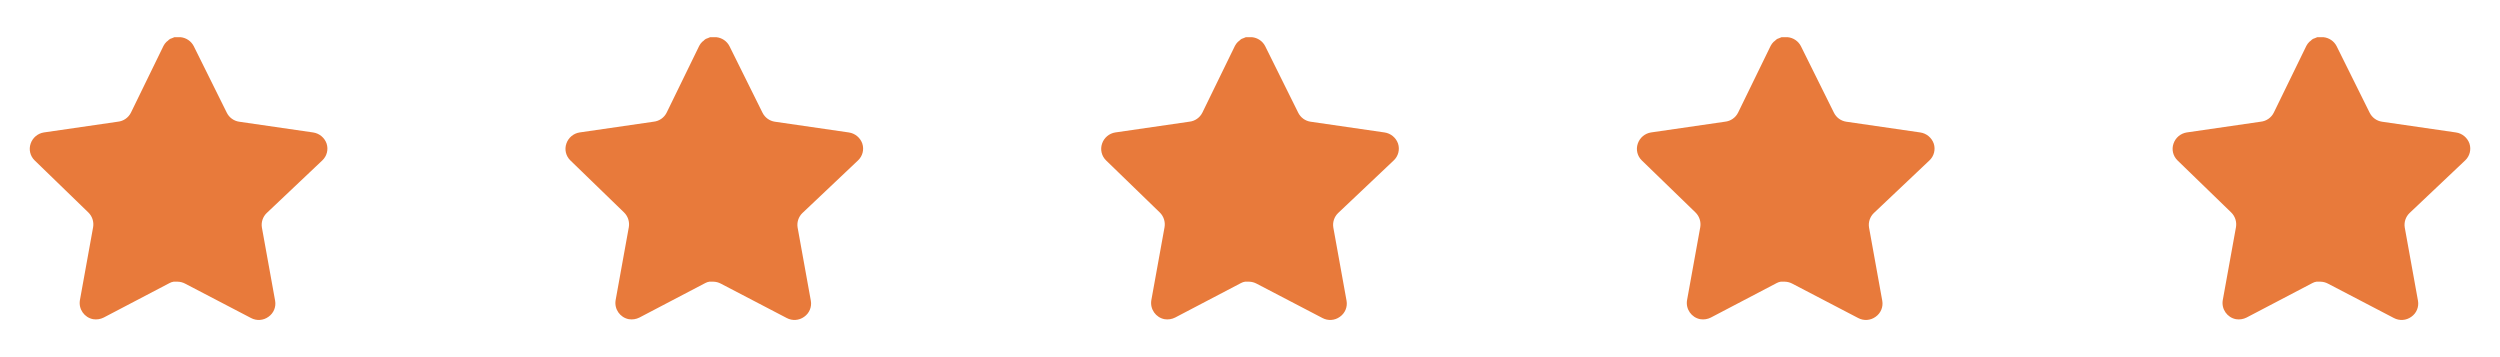 <svg width="224" height="32" viewBox="0 0 224 32" fill="none" xmlns="http://www.w3.org/2000/svg">
<path d="M23.891 19.093C23.546 19.428 23.387 19.912 23.466 20.387L24.651 26.947C24.751 27.503 24.517 28.066 24.051 28.387C23.595 28.72 22.988 28.76 22.491 28.494L16.586 25.413C16.381 25.304 16.152 25.245 15.919 25.239H15.558C15.432 25.258 15.31 25.297 15.198 25.359L9.291 28.453C8.999 28.6 8.669 28.652 8.345 28.6C7.555 28.451 7.029 27.699 7.158 26.905L8.345 20.346C8.423 19.867 8.265 19.38 7.919 19.04L3.105 14.373C2.702 13.983 2.562 13.396 2.746 12.867C2.925 12.339 3.381 11.954 3.931 11.867L10.558 10.905C11.062 10.854 11.505 10.547 11.731 10.094L14.651 4.107C14.72 3.974 14.81 3.851 14.918 3.747L15.038 3.654C15.101 3.584 15.172 3.527 15.252 3.48L15.398 3.427L15.624 3.333H16.186C16.687 3.385 17.128 3.686 17.359 4.133L20.318 10.094C20.531 10.53 20.946 10.832 21.424 10.905L28.051 11.867C28.611 11.947 29.079 12.334 29.265 12.867C29.439 13.402 29.288 13.988 28.878 14.373L23.891 19.093Z" fill="#E87A3B"/>
<path d="M71.891 19.093C71.546 19.428 71.387 19.912 71.466 20.387L72.651 26.947C72.751 27.503 72.516 28.066 72.051 28.387C71.595 28.72 70.989 28.76 70.491 28.494L64.586 25.413C64.38 25.304 64.153 25.245 63.919 25.239H63.558C63.432 25.258 63.31 25.297 63.198 25.359L57.291 28.453C56.999 28.6 56.669 28.652 56.344 28.6C55.555 28.451 55.029 27.699 55.158 26.905L56.344 20.346C56.423 19.867 56.264 19.38 55.919 19.04L51.105 14.373C50.702 13.983 50.562 13.396 50.746 12.867C50.925 12.339 51.38 11.954 51.931 11.867L58.558 10.905C59.062 10.854 59.505 10.547 59.731 10.094L62.651 4.107C62.721 3.974 62.81 3.851 62.918 3.747L63.038 3.654C63.1 3.584 63.172 3.527 63.252 3.48L63.398 3.427L63.624 3.333H64.186C64.687 3.385 65.129 3.686 65.359 4.133L68.318 10.094C68.531 10.53 68.946 10.832 69.424 10.905L76.051 11.867C76.611 11.947 77.079 12.334 77.264 12.867C77.439 13.402 77.288 13.988 76.878 14.373L71.891 19.093Z" fill="#E87A3B"/>
<path d="M119.891 19.093C119.546 19.428 119.387 19.912 119.466 20.387L120.651 26.947C120.751 27.503 120.517 28.066 120.051 28.387C119.595 28.72 118.989 28.76 118.491 28.494L112.586 25.413C112.381 25.304 112.153 25.245 111.919 25.239H111.558C111.433 25.258 111.31 25.297 111.198 25.359L105.291 28.453C104.999 28.6 104.669 28.652 104.345 28.6C103.555 28.451 103.029 27.699 103.158 26.905L104.345 20.346C104.423 19.867 104.265 19.38 103.919 19.04L99.105 14.373C98.702 13.983 98.562 13.396 98.746 12.867C98.924 12.339 99.38 11.954 99.931 11.867L106.558 10.905C107.062 10.854 107.505 10.547 107.731 10.094L110.651 4.107C110.721 3.974 110.81 3.851 110.918 3.747L111.038 3.654C111.101 3.584 111.173 3.527 111.253 3.48L111.398 3.427L111.625 3.333H112.186C112.687 3.385 113.129 3.686 113.359 4.133L116.318 10.094C116.531 10.53 116.946 10.832 117.425 10.905L124.051 11.867C124.611 11.947 125.079 12.334 125.265 12.867C125.439 13.402 125.289 13.988 124.878 14.373L119.891 19.093Z" fill="#E87A3B"/>
<path d="M167.891 19.093C167.546 19.428 167.387 19.912 167.466 20.387L168.651 26.947C168.751 27.503 168.517 28.066 168.051 28.387C167.595 28.72 166.989 28.76 166.491 28.494L160.586 25.413C160.381 25.304 160.153 25.245 159.919 25.239H159.558C159.433 25.258 159.31 25.297 159.198 25.359L153.291 28.453C152.999 28.6 152.669 28.652 152.345 28.6C151.555 28.451 151.029 27.699 151.158 26.905L152.345 20.346C152.423 19.867 152.265 19.38 151.919 19.04L147.105 14.373C146.702 13.983 146.562 13.396 146.746 12.867C146.925 12.339 147.381 11.954 147.931 11.867L154.558 10.905C155.062 10.854 155.505 10.547 155.731 10.094L158.651 4.107C158.721 3.974 158.81 3.851 158.918 3.747L159.038 3.654C159.101 3.584 159.173 3.527 159.253 3.48L159.398 3.427L159.625 3.333H160.186C160.687 3.385 161.129 3.686 161.359 4.133L164.318 10.094C164.531 10.53 164.946 10.832 165.425 10.905L172.051 11.867C172.611 11.947 173.079 12.334 173.265 12.867C173.439 13.402 173.289 13.988 172.878 14.373L167.891 19.093Z" fill="#E87A3B"/>
<path d="M215.891 19.093C215.546 19.428 215.387 19.912 215.466 20.387L216.651 26.947C216.751 27.503 216.517 28.066 216.051 28.387C215.595 28.72 214.989 28.76 214.491 28.494L208.586 25.413C208.381 25.304 208.153 25.245 207.919 25.239H207.558C207.433 25.258 207.31 25.297 207.198 25.359L201.291 28.453C200.999 28.6 200.669 28.652 200.345 28.6C199.555 28.451 199.029 27.699 199.158 26.905L200.345 20.346C200.423 19.867 200.265 19.38 199.919 19.04L195.105 14.373C194.702 13.983 194.562 13.396 194.746 12.867C194.925 12.339 195.381 11.954 195.931 11.867L202.558 10.905C203.062 10.854 203.505 10.547 203.731 10.094L206.651 4.107C206.721 3.974 206.81 3.851 206.918 3.747L207.038 3.654C207.101 3.584 207.173 3.527 207.253 3.48L207.398 3.427L207.625 3.333H208.186C208.687 3.385 209.129 3.686 209.359 4.133L212.318 10.094C212.531 10.53 212.946 10.832 213.425 10.905L220.051 11.867C220.611 11.947 221.079 12.334 221.265 12.867C221.439 13.402 221.289 13.988 220.878 14.373L215.891 19.093Z" fill="#E87A3B"/>
</svg>

